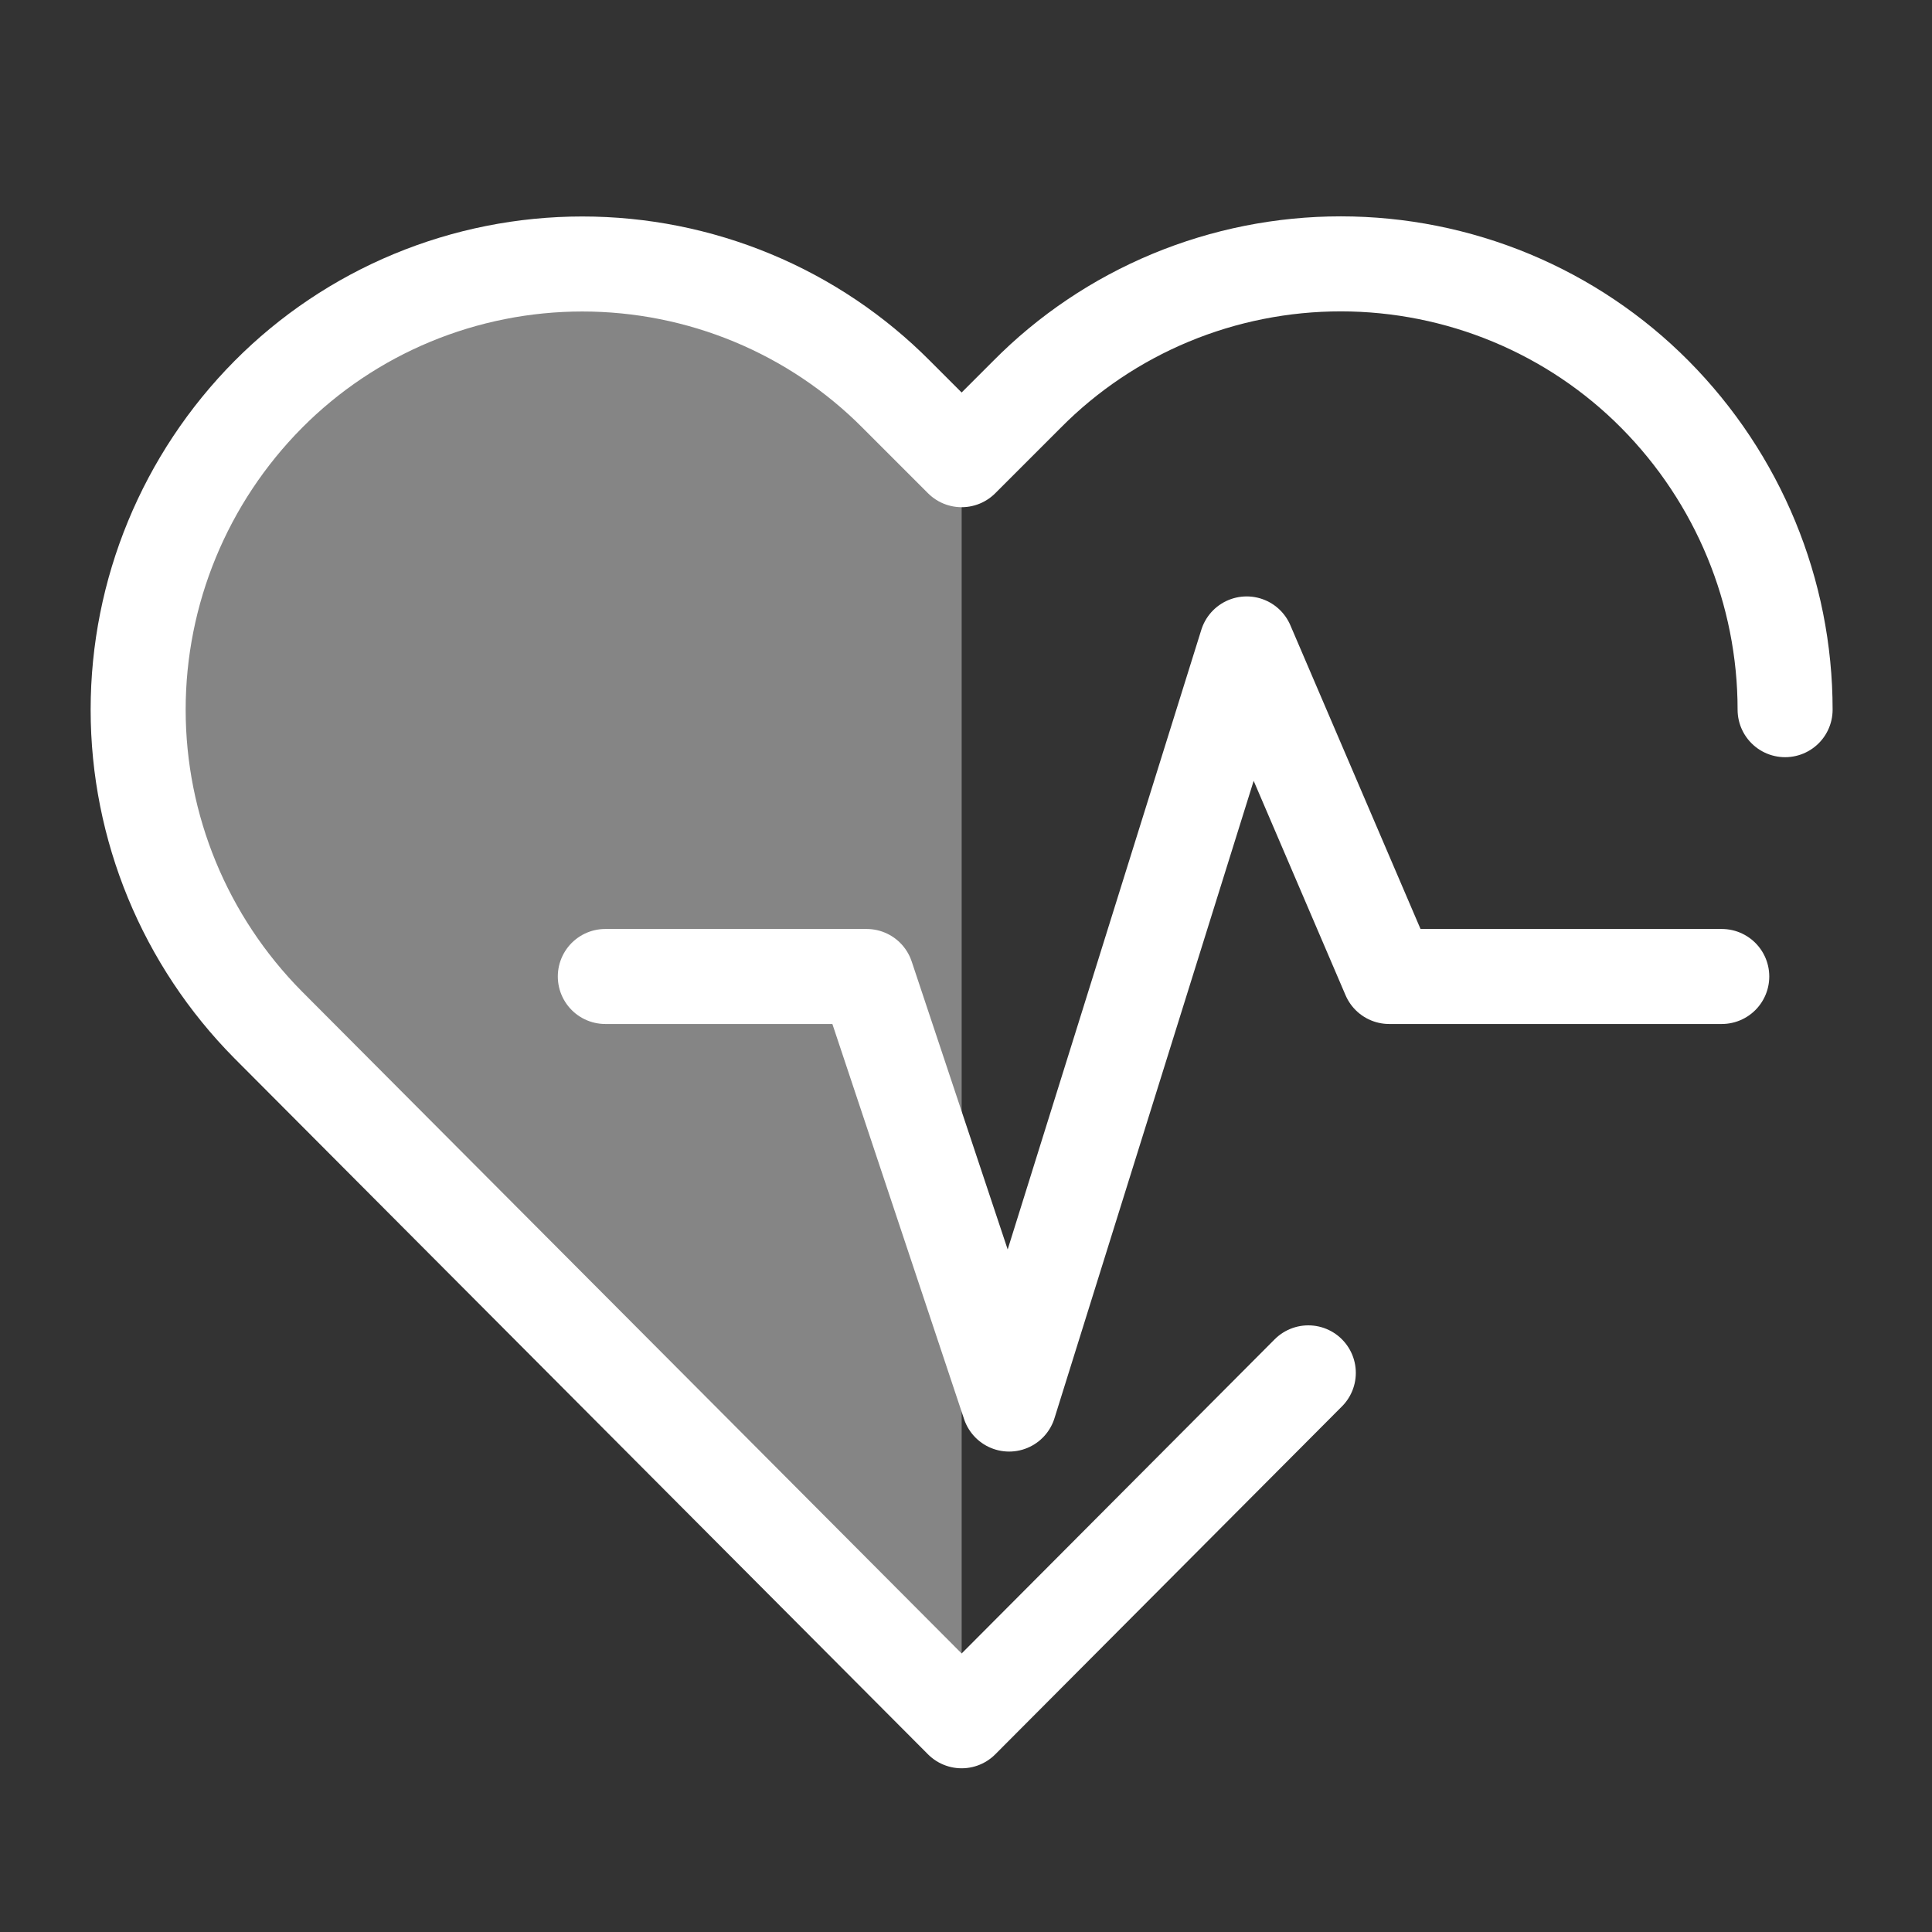 <svg width="61" height="61" viewBox="0 0 61 61" fill="none" xmlns="http://www.w3.org/2000/svg">
<rect x="0" y="0" width="61" height="61" fill="#333333" stroke="none"/>
<g clip-path="url(#clip0_15801_2464)">
<path d="M18.386 8.336C20.232 8.336 22.06 8.7 23.762 9.407C25.464 10.114 27.008 11.15 28.302 12.454L30.363 14.514V54.332L8.471 32.362C5.838 29.706 4.363 26.131 4.363 22.408C4.363 18.685 5.838 15.11 8.471 12.454C9.765 11.15 11.309 10.114 13.011 9.407C14.713 8.7 16.54 8.336 18.386 8.336Z" fill="white" fill-opacity="0.4"/>
<path d="M56.362 22.407C56.362 18.684 54.886 15.109 52.253 12.453C50.959 11.148 49.416 10.112 47.714 9.404C46.012 8.697 44.184 8.332 42.338 8.331C40.492 8.33 38.664 8.694 36.961 9.401C35.258 10.109 33.715 11.146 32.423 12.453L30.362 14.514L28.301 12.453C27.006 11.149 25.463 10.113 23.761 9.406C22.059 8.699 20.231 8.335 18.386 8.335C16.54 8.335 14.713 8.699 13.01 9.406C11.308 10.113 9.765 11.149 8.47 12.453C5.837 15.109 4.362 18.684 4.362 22.407C4.362 26.131 5.837 29.705 8.47 32.362L30.362 54.331L41.308 43.346" stroke="white" stroke-width="3" stroke-linecap="round" stroke-linejoin="round"/>
<path d="M19.112 30.831H27.362L31.862 44.331L39.362 20.331L43.862 30.831H54.362" stroke="white" stroke-width="3" stroke-linecap="round" stroke-linejoin="round"/>
</g>
<defs>
<clipPath id="clip0_15801_2464">
<rect width="60" height="60" fill="white" transform="translate(0.362 0.144)"/>
</clipPath>
</defs>
</svg>
